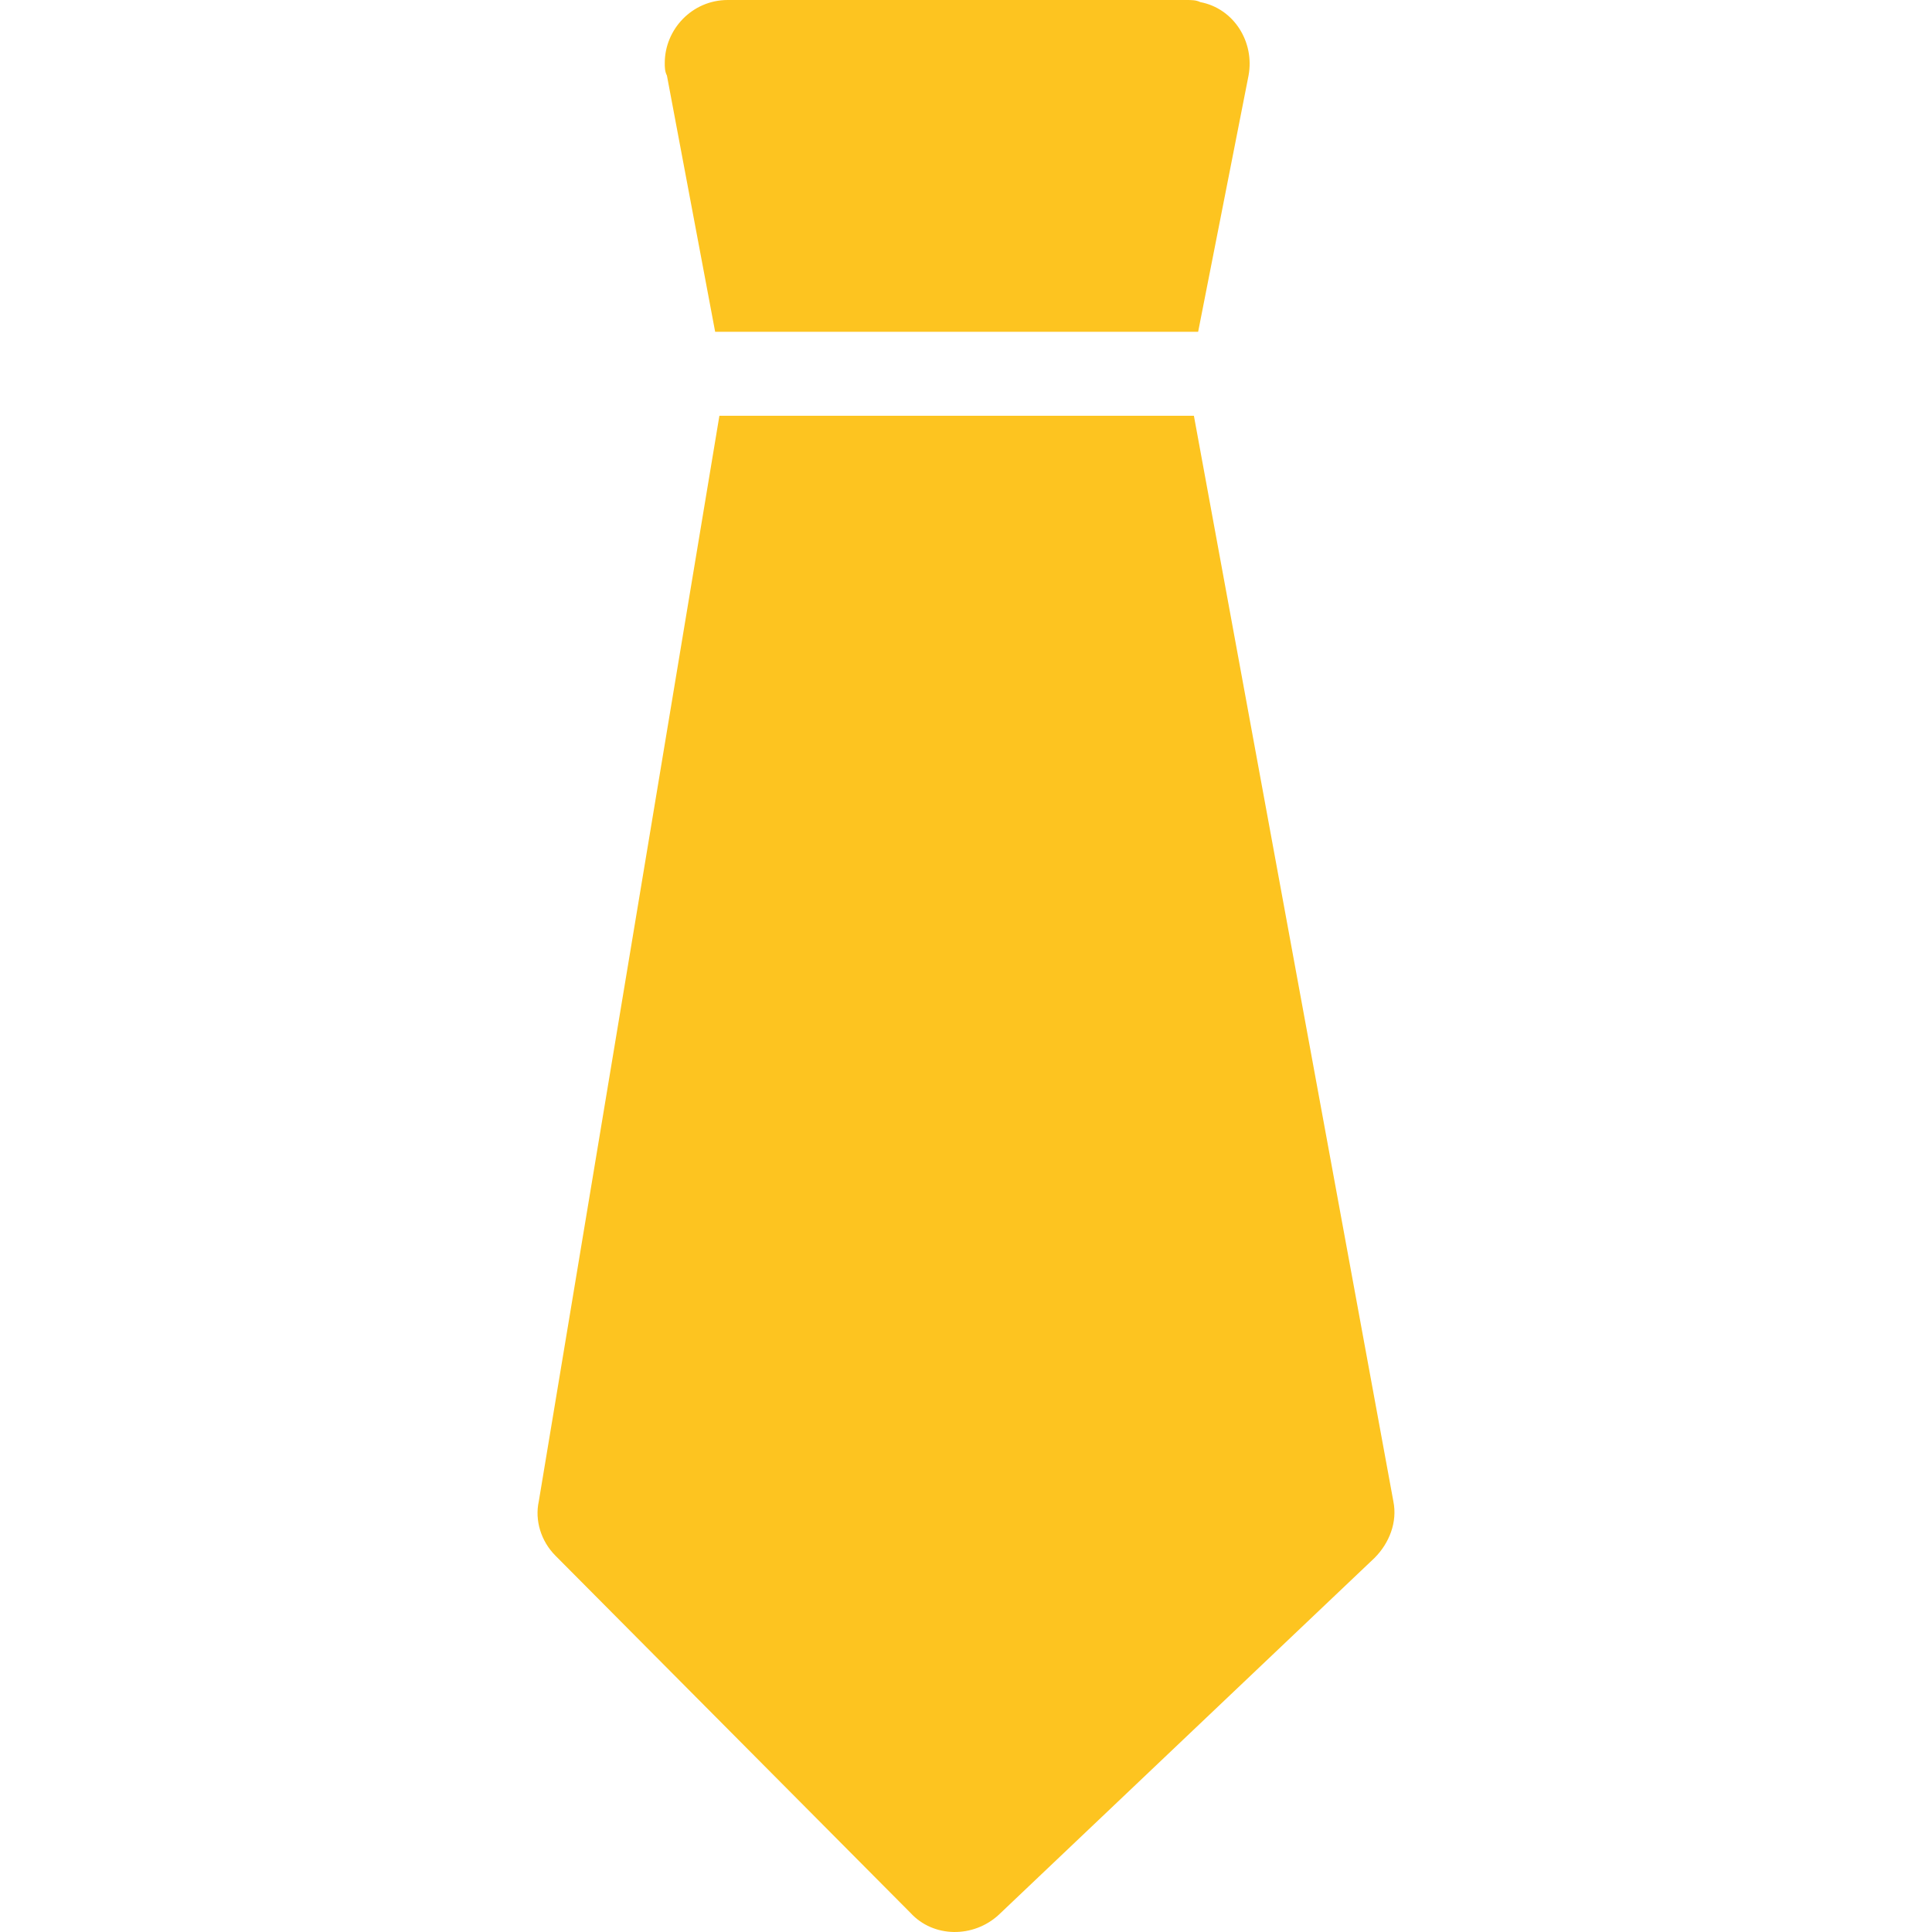 <?xml version="1.0" encoding="UTF-8"?> <svg xmlns="http://www.w3.org/2000/svg" width="25" height="25" viewBox="0 0 25 25" fill="none"> <path d="M15.531 0.027C15.476 0 15.422 0 15.341 0H9.417C8.956 0 8.602 0.38 8.602 0.815C8.602 0.869 8.602 0.924 8.63 0.978L9.254 4.293H15.504L16.156 0.978C16.237 0.543 15.966 0.109 15.531 0.027Z" fill="#FDC420"></path> <path d="M18.03 19.427L15.449 5.38H9.309L6.972 19.427C6.918 19.671 6.999 19.943 7.19 20.133L11.781 24.752C12.08 25.078 12.596 25.078 12.922 24.779L17.786 20.16C17.976 19.97 18.085 19.698 18.03 19.427Z" fill="#FDC420"></path> </svg> 